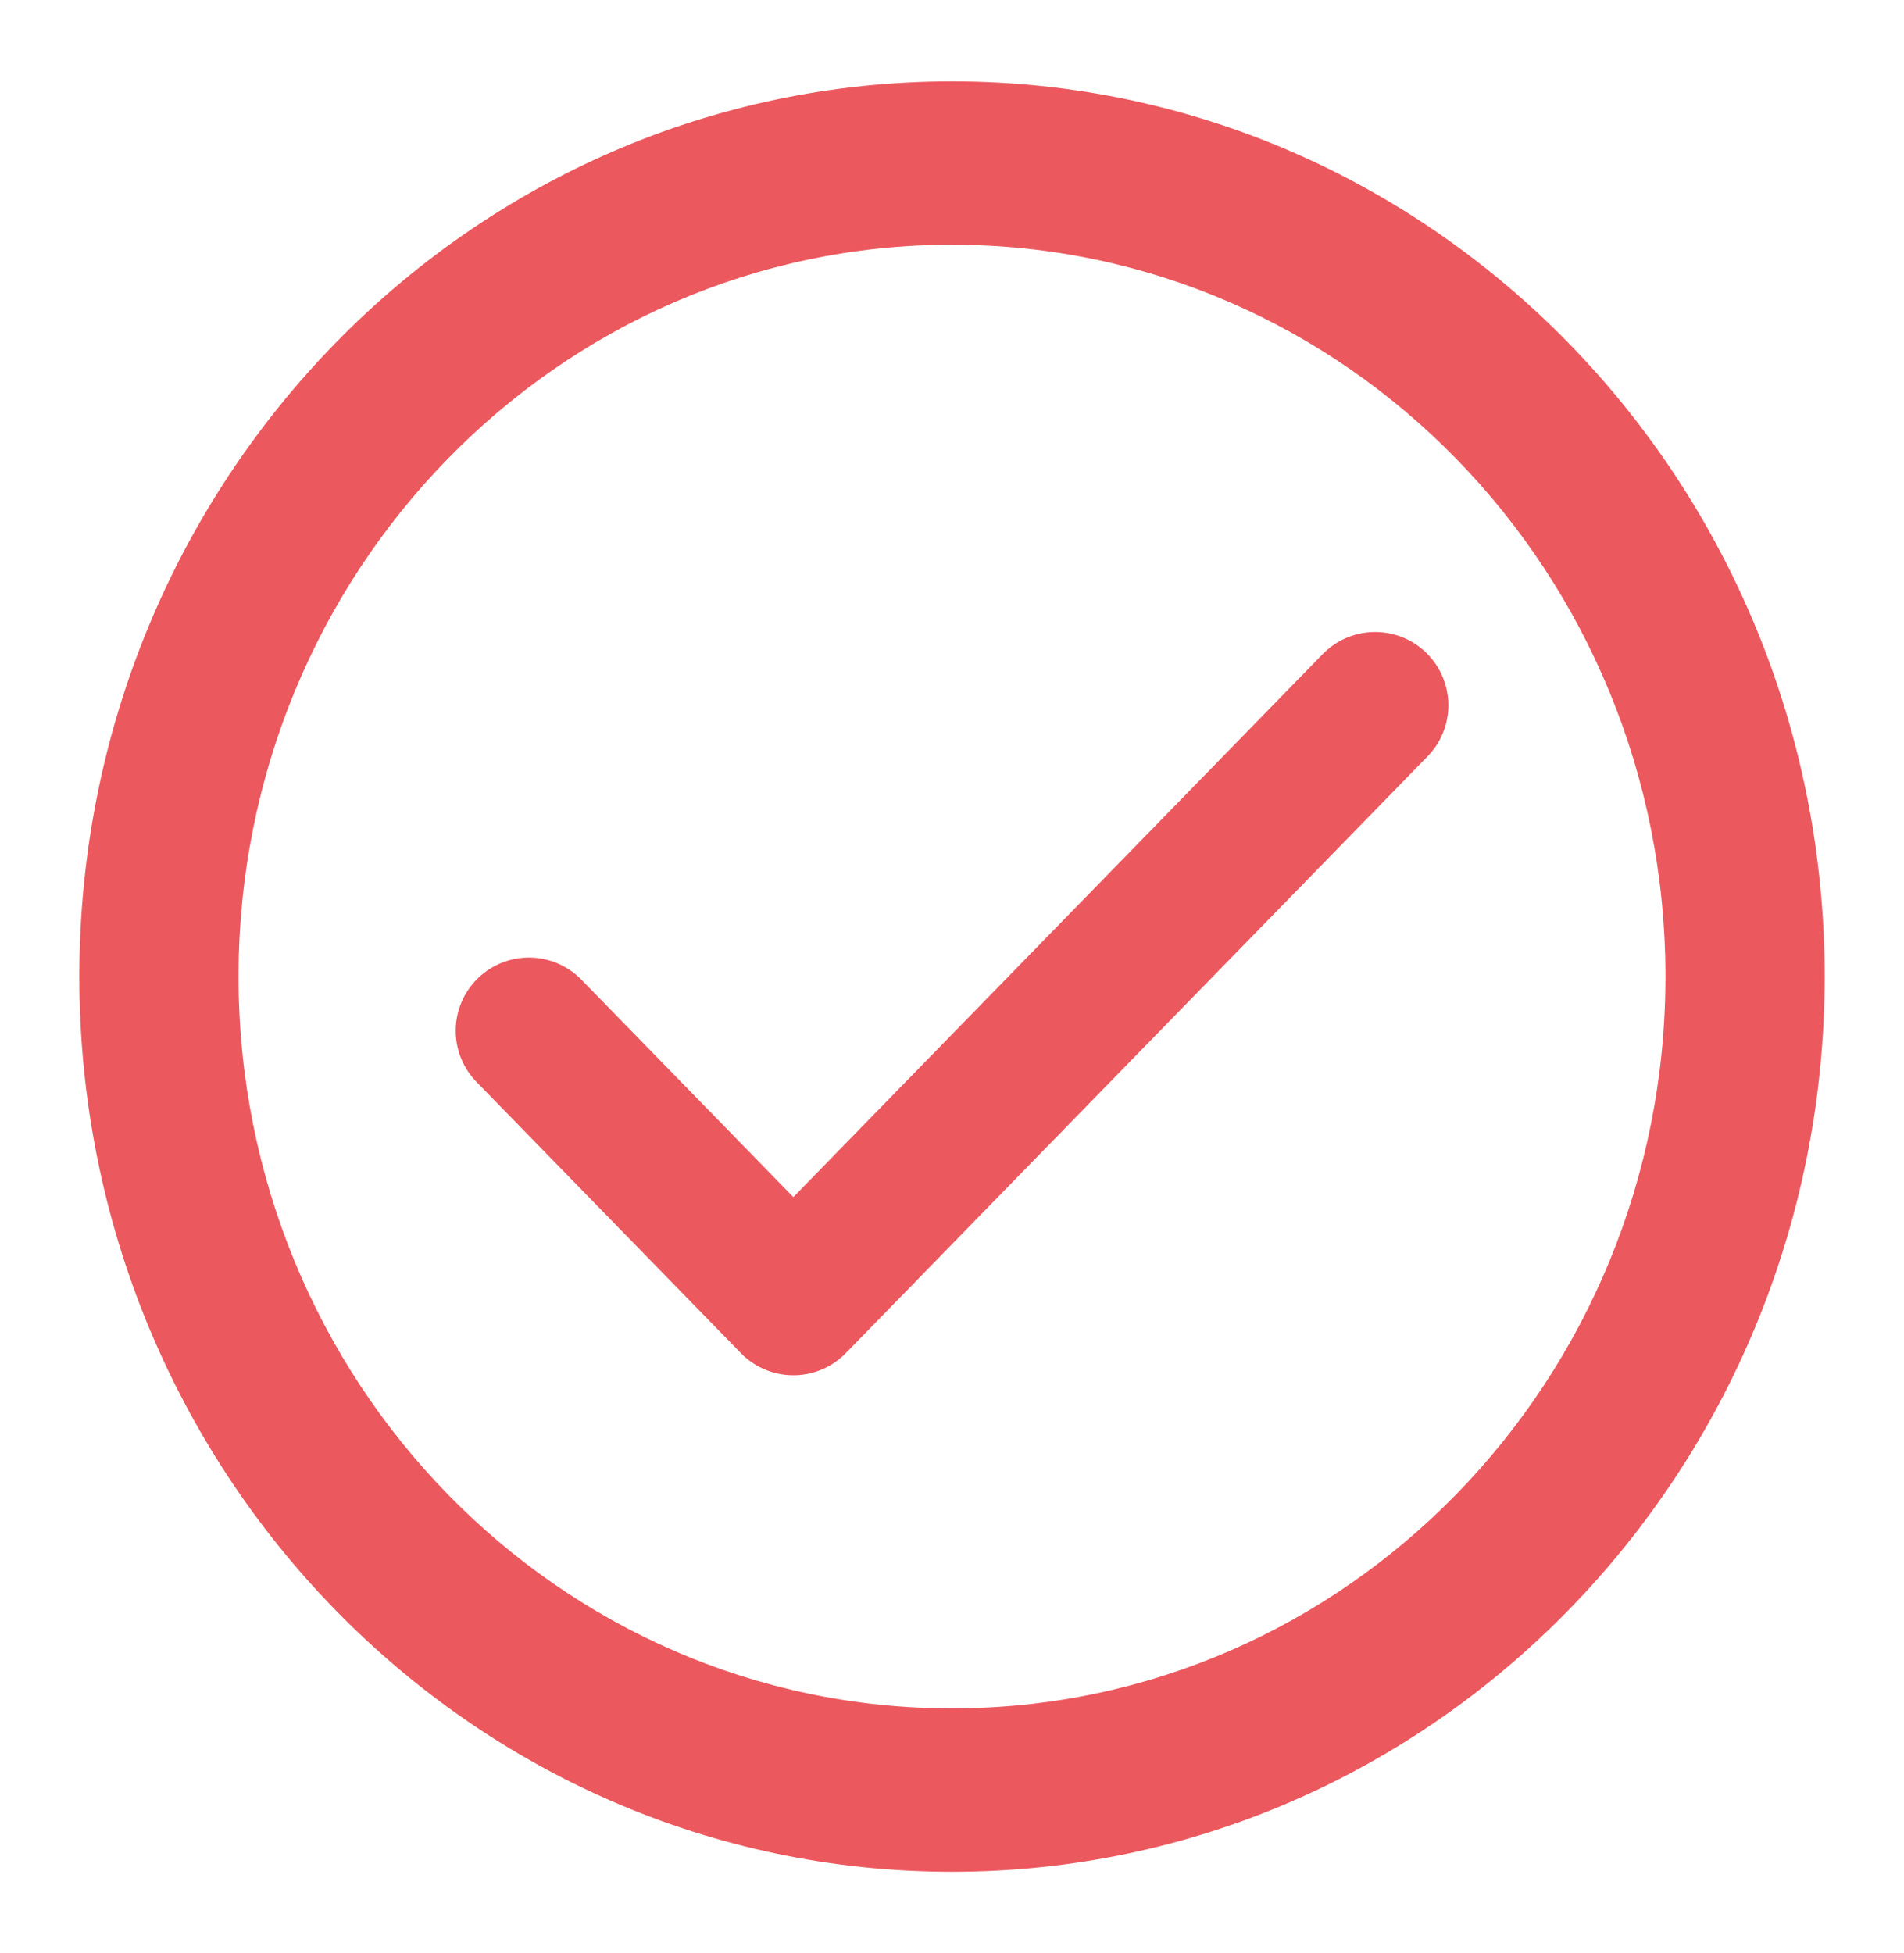 <?xml version="1.0" encoding="UTF-8"?> <svg xmlns="http://www.w3.org/2000/svg" width="39" height="40" viewBox="0 0 39 40" fill="none"><path d="M10.834 21.111L16.25 26.666L28.167 14.444" stroke="#EB585E" stroke-width="3" stroke-linecap="round" stroke-linejoin="round"></path><path d="M37.375 20C37.375 30.125 29.372 38.334 19.5 38.334C9.628 38.334 1.625 30.125 1.625 20C1.625 9.875 9.628 1.667 19.5 1.667C29.372 1.667 37.375 9.875 37.375 20ZM4.886 20C4.886 28.278 11.429 34.989 19.5 34.989C27.571 34.989 34.114 28.278 34.114 20C34.114 11.722 27.571 5.012 19.5 5.012C11.429 5.012 4.886 11.722 4.886 20Z" fill="#EB585E"></path></svg> 